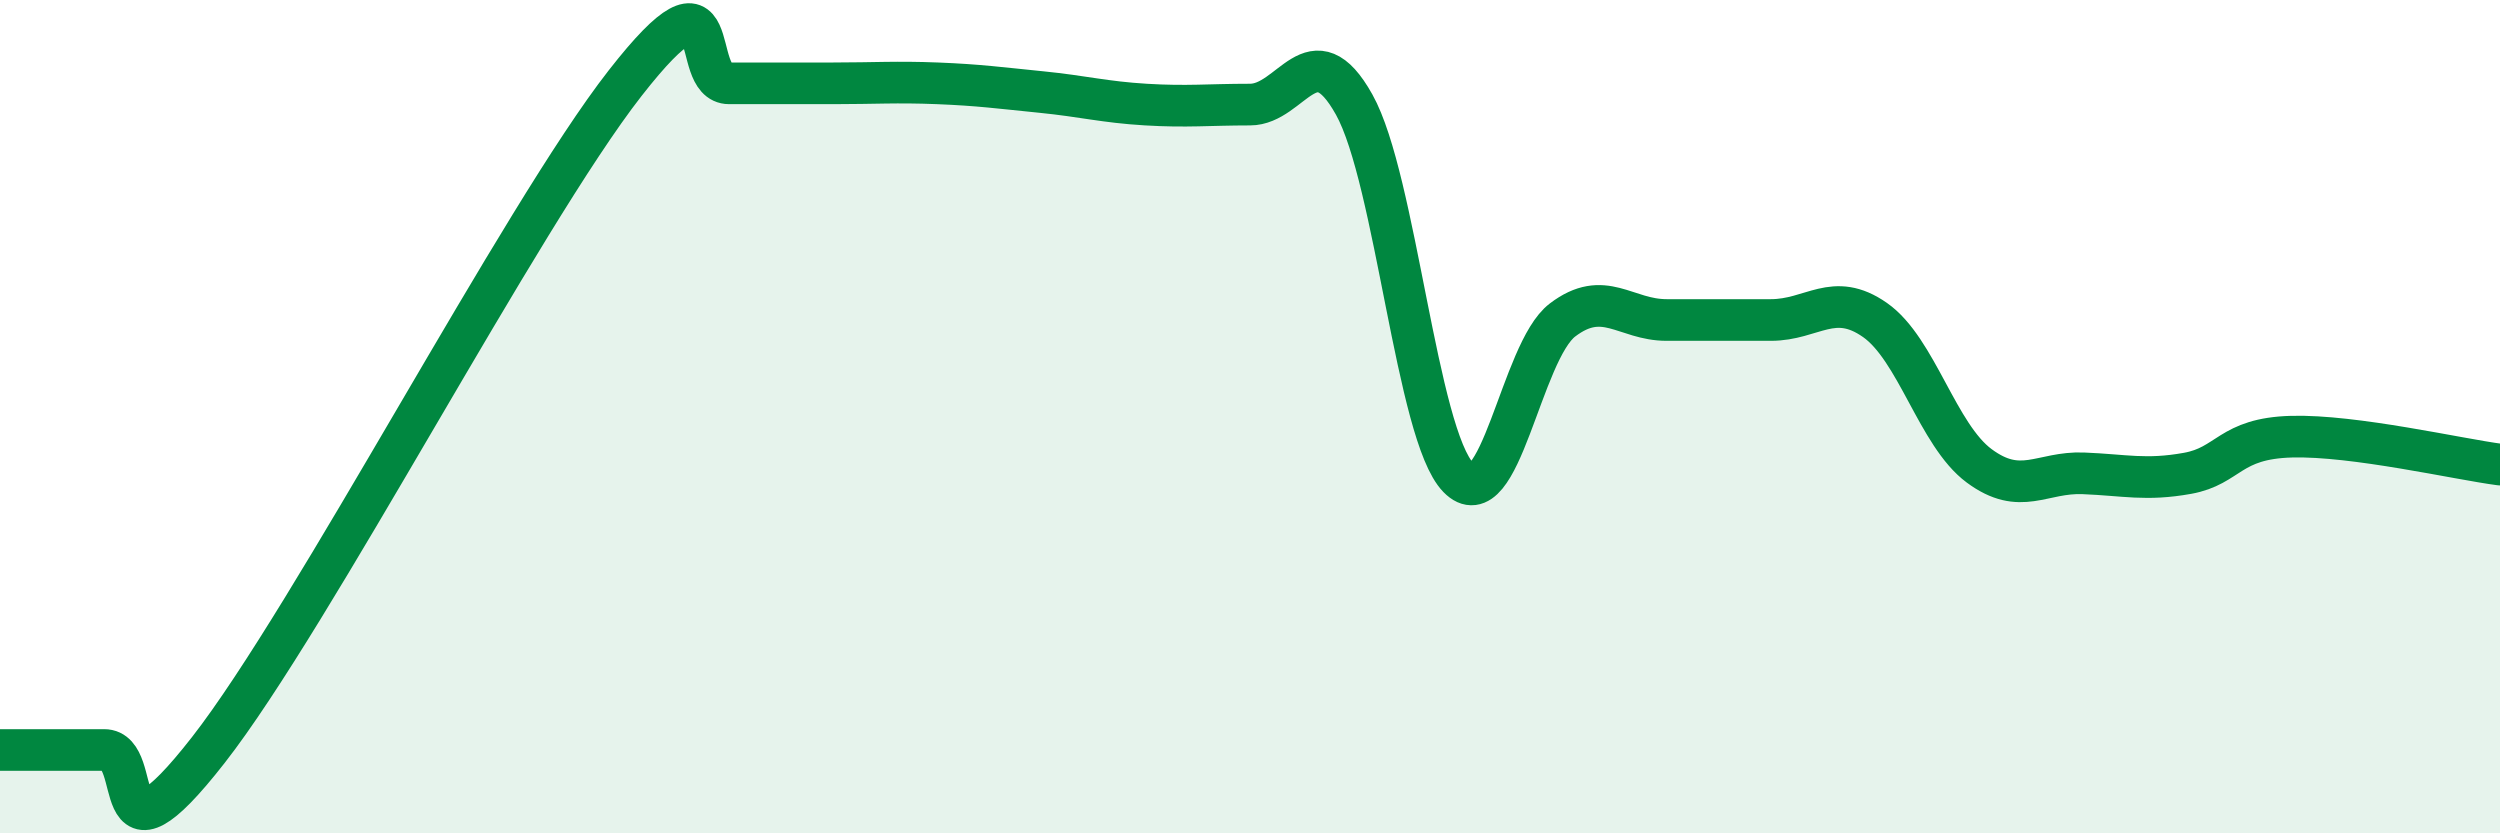 
    <svg width="60" height="20" viewBox="0 0 60 20" xmlns="http://www.w3.org/2000/svg">
      <path
        d="M 0,18 C 0.5,18 1.5,18 2.5,18 C 3.5,18 2.5,21.2 5,18 C 7.5,14.8 12.5,5.2 15,2 C 17.5,-1.2 16.5,2 17.5,2 C 18.5,2 19,2 20,2 C 21,2 21.5,1.96 22.5,2 C 23.5,2.04 24,2.11 25,2.21 C 26,2.31 26.5,2.45 27.5,2.51 C 28.5,2.57 29,2.51 30,2.51 C 31,2.51 31.5,0.72 32.5,2.51 C 33.5,4.3 34,10.43 35,11.46 C 36,12.49 36.5,8.44 37.5,7.68 C 38.5,6.92 39,7.68 40,7.68 C 41,7.68 41.5,7.68 42.5,7.68 C 43.5,7.68 44,6.98 45,7.68 C 46,8.38 46.5,10.44 47.5,11.18 C 48.5,11.92 49,11.32 50,11.36 C 51,11.4 51.5,11.54 52.5,11.36 C 53.5,11.18 53.5,10.52 55,10.48 C 56.5,10.44 59,11.02 60,11.15L60 20L0 20Z"
        fill="#008740"
        opacity="0.1"
        stroke-linecap="round"
        stroke-linejoin="round"
      />
      <path
        d="M 0,18 C 0.5,18 1.5,18 2.5,18 C 3.5,18 2.5,21.2 5,18 C 7.5,14.8 12.5,5.2 15,2 C 17.5,-1.2 16.5,2 17.5,2 C 18.5,2 19,2 20,2 C 21,2 21.5,1.96 22.5,2 C 23.5,2.04 24,2.11 25,2.21 C 26,2.31 26.5,2.45 27.5,2.51 C 28.5,2.57 29,2.51 30,2.51 C 31,2.51 31.5,0.72 32.5,2.51 C 33.5,4.3 34,10.43 35,11.46 C 36,12.49 36.5,8.44 37.5,7.68 C 38.5,6.92 39,7.68 40,7.68 C 41,7.68 41.5,7.68 42.5,7.68 C 43.5,7.68 44,6.98 45,7.68 C 46,8.38 46.5,10.44 47.5,11.18 C 48.5,11.92 49,11.32 50,11.36 C 51,11.4 51.5,11.54 52.5,11.36 C 53.5,11.18 53.5,10.52 55,10.48 C 56.5,10.44 59,11.02 60,11.15"
        stroke="#008740"
        stroke-width="1"
        fill="none"
        stroke-linecap="round"
        stroke-linejoin="round"
      />
    </svg>
  